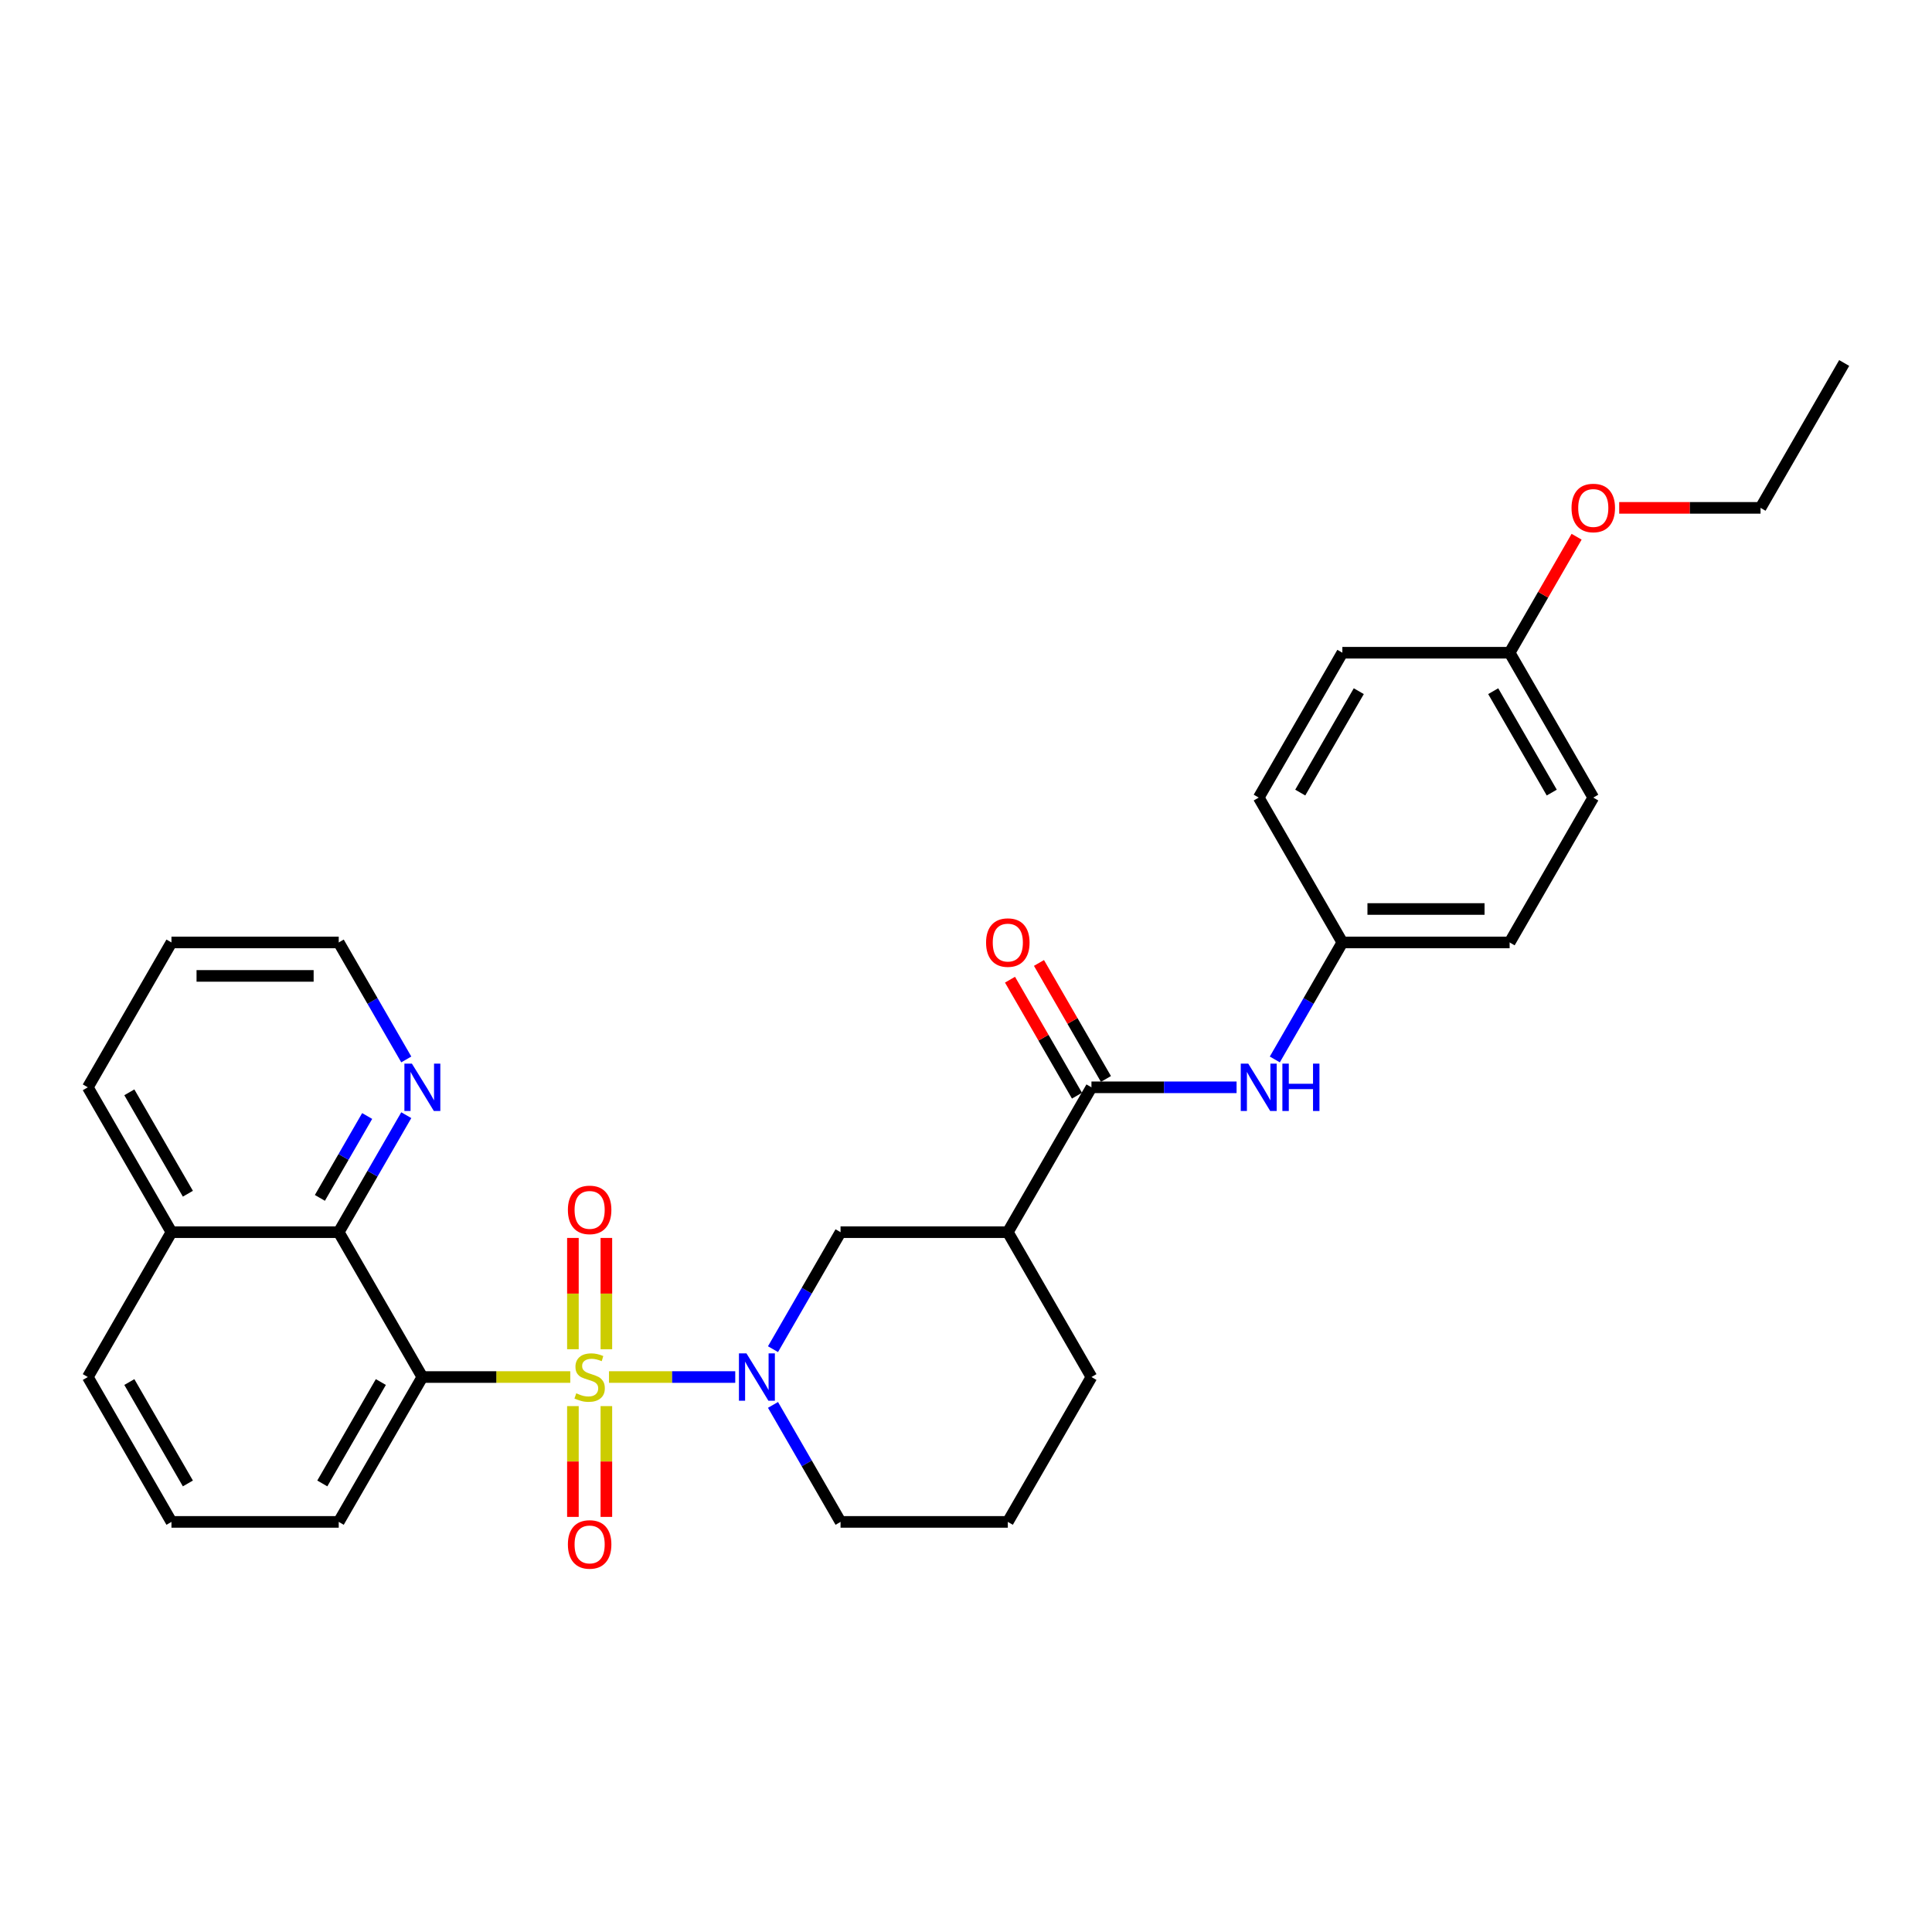 <?xml version='1.0' encoding='iso-8859-1'?>
<svg version='1.1' baseProfile='full'
              xmlns='http://www.w3.org/2000/svg'
                      xmlns:rdkit='http://www.rdkit.org/xml'
                      xmlns:xlink='http://www.w3.org/1999/xlink'
                  xml:space='preserve'
width='1000px' height='1000px' viewBox='0 0 1000 1000'>
<!-- END OF HEADER -->
<rect style='opacity:1.0;fill:#FFFFFF;stroke:none' width='1000' height='1000' x='0' y='0'> </rect>
<path class='bond-0' d='M 295.169,712.752 L 256.892,712.752' style='fill:none;fill-rule:evenodd;stroke:#CCCC00;stroke-width:6px;stroke-linecap:butt;stroke-linejoin:miter;stroke-opacity:1' />
<path class='bond-0' d='M 256.892,712.752 L 218.615,712.752' style='fill:none;fill-rule:evenodd;stroke:#000000;stroke-width:6px;stroke-linecap:butt;stroke-linejoin:miter;stroke-opacity:1' />
<path class='bond-1' d='M 315.221,712.752 L 347.892,712.752' style='fill:none;fill-rule:evenodd;stroke:#CCCC00;stroke-width:6px;stroke-linecap:butt;stroke-linejoin:miter;stroke-opacity:1' />
<path class='bond-1' d='M 347.892,712.752 L 380.562,712.752' style='fill:none;fill-rule:evenodd;stroke:#0000FF;stroke-width:6px;stroke-linecap:butt;stroke-linejoin:miter;stroke-opacity:1' />
<path class='bond-7' d='M 296.537,727.8 L 296.537,756.473' style='fill:none;fill-rule:evenodd;stroke:#CCCC00;stroke-width:6px;stroke-linecap:butt;stroke-linejoin:miter;stroke-opacity:1' />
<path class='bond-7' d='M 296.537,756.473 L 296.537,785.146' style='fill:none;fill-rule:evenodd;stroke:#FF0000;stroke-width:6px;stroke-linecap:butt;stroke-linejoin:miter;stroke-opacity:1' />
<path class='bond-7' d='M 313.853,727.8 L 313.853,756.473' style='fill:none;fill-rule:evenodd;stroke:#CCCC00;stroke-width:6px;stroke-linecap:butt;stroke-linejoin:miter;stroke-opacity:1' />
<path class='bond-7' d='M 313.853,756.473 L 313.853,785.146' style='fill:none;fill-rule:evenodd;stroke:#FF0000;stroke-width:6px;stroke-linecap:butt;stroke-linejoin:miter;stroke-opacity:1' />
<path class='bond-8' d='M 313.853,698.363 L 313.853,669.559' style='fill:none;fill-rule:evenodd;stroke:#CCCC00;stroke-width:6px;stroke-linecap:butt;stroke-linejoin:miter;stroke-opacity:1' />
<path class='bond-8' d='M 313.853,669.559 L 313.853,640.756' style='fill:none;fill-rule:evenodd;stroke:#FF0000;stroke-width:6px;stroke-linecap:butt;stroke-linejoin:miter;stroke-opacity:1' />
<path class='bond-8' d='M 296.537,698.363 L 296.537,669.559' style='fill:none;fill-rule:evenodd;stroke:#CCCC00;stroke-width:6px;stroke-linecap:butt;stroke-linejoin:miter;stroke-opacity:1' />
<path class='bond-8' d='M 296.537,669.559 L 296.537,640.756' style='fill:none;fill-rule:evenodd;stroke:#FF0000;stroke-width:6px;stroke-linecap:butt;stroke-linejoin:miter;stroke-opacity:1' />
<path class='bond-4' d='M 218.615,712.752 L 175.325,637.772' style='fill:none;fill-rule:evenodd;stroke:#000000;stroke-width:6px;stroke-linecap:butt;stroke-linejoin:miter;stroke-opacity:1' />
<path class='bond-13' d='M 218.615,712.752 L 175.325,787.733' style='fill:none;fill-rule:evenodd;stroke:#000000;stroke-width:6px;stroke-linecap:butt;stroke-linejoin:miter;stroke-opacity:1' />
<path class='bond-13' d='M 197.125,715.341 L 166.822,767.828' style='fill:none;fill-rule:evenodd;stroke:#000000;stroke-width:6px;stroke-linecap:butt;stroke-linejoin:miter;stroke-opacity:1' />
<path class='bond-5' d='M 400.103,698.328 L 417.584,668.05' style='fill:none;fill-rule:evenodd;stroke:#0000FF;stroke-width:6px;stroke-linecap:butt;stroke-linejoin:miter;stroke-opacity:1' />
<path class='bond-5' d='M 417.584,668.05 L 435.065,637.772' style='fill:none;fill-rule:evenodd;stroke:#000000;stroke-width:6px;stroke-linecap:butt;stroke-linejoin:miter;stroke-opacity:1' />
<path class='bond-14' d='M 400.103,727.177 L 417.584,757.455' style='fill:none;fill-rule:evenodd;stroke:#0000FF;stroke-width:6px;stroke-linecap:butt;stroke-linejoin:miter;stroke-opacity:1' />
<path class='bond-14' d='M 417.584,757.455 L 435.065,787.733' style='fill:none;fill-rule:evenodd;stroke:#000000;stroke-width:6px;stroke-linecap:butt;stroke-linejoin:miter;stroke-opacity:1' />
<path class='bond-2' d='M 564.935,562.791 L 521.645,637.772' style='fill:none;fill-rule:evenodd;stroke:#000000;stroke-width:6px;stroke-linecap:butt;stroke-linejoin:miter;stroke-opacity:1' />
<path class='bond-6' d='M 564.935,562.791 L 602.494,562.791' style='fill:none;fill-rule:evenodd;stroke:#000000;stroke-width:6px;stroke-linecap:butt;stroke-linejoin:miter;stroke-opacity:1' />
<path class='bond-6' d='M 602.494,562.791 L 640.052,562.791' style='fill:none;fill-rule:evenodd;stroke:#0000FF;stroke-width:6px;stroke-linecap:butt;stroke-linejoin:miter;stroke-opacity:1' />
<path class='bond-10' d='M 572.433,558.462 L 555.102,528.444' style='fill:none;fill-rule:evenodd;stroke:#000000;stroke-width:6px;stroke-linecap:butt;stroke-linejoin:miter;stroke-opacity:1' />
<path class='bond-10' d='M 555.102,528.444 L 537.771,498.425' style='fill:none;fill-rule:evenodd;stroke:#FF0000;stroke-width:6px;stroke-linecap:butt;stroke-linejoin:miter;stroke-opacity:1' />
<path class='bond-10' d='M 557.437,567.12 L 540.106,537.102' style='fill:none;fill-rule:evenodd;stroke:#000000;stroke-width:6px;stroke-linecap:butt;stroke-linejoin:miter;stroke-opacity:1' />
<path class='bond-10' d='M 540.106,537.102 L 522.775,507.083' style='fill:none;fill-rule:evenodd;stroke:#FF0000;stroke-width:6px;stroke-linecap:butt;stroke-linejoin:miter;stroke-opacity:1' />
<path class='bond-3' d='M 521.645,637.772 L 435.065,637.772' style='fill:none;fill-rule:evenodd;stroke:#000000;stroke-width:6px;stroke-linecap:butt;stroke-linejoin:miter;stroke-opacity:1' />
<path class='bond-30' d='M 521.645,637.772 L 564.935,712.752' style='fill:none;fill-rule:evenodd;stroke:#000000;stroke-width:6px;stroke-linecap:butt;stroke-linejoin:miter;stroke-opacity:1' />
<path class='bond-9' d='M 175.325,637.772 L 192.806,607.494' style='fill:none;fill-rule:evenodd;stroke:#000000;stroke-width:6px;stroke-linecap:butt;stroke-linejoin:miter;stroke-opacity:1' />
<path class='bond-9' d='M 192.806,607.494 L 210.287,577.215' style='fill:none;fill-rule:evenodd;stroke:#0000FF;stroke-width:6px;stroke-linecap:butt;stroke-linejoin:miter;stroke-opacity:1' />
<path class='bond-9' d='M 165.573,620.03 L 177.81,598.836' style='fill:none;fill-rule:evenodd;stroke:#000000;stroke-width:6px;stroke-linecap:butt;stroke-linejoin:miter;stroke-opacity:1' />
<path class='bond-9' d='M 177.81,598.836 L 190.046,577.641' style='fill:none;fill-rule:evenodd;stroke:#0000FF;stroke-width:6px;stroke-linecap:butt;stroke-linejoin:miter;stroke-opacity:1' />
<path class='bond-11' d='M 175.325,637.772 L 88.745,637.772' style='fill:none;fill-rule:evenodd;stroke:#000000;stroke-width:6px;stroke-linecap:butt;stroke-linejoin:miter;stroke-opacity:1' />
<path class='bond-12' d='M 659.843,548.367 L 677.324,518.089' style='fill:none;fill-rule:evenodd;stroke:#0000FF;stroke-width:6px;stroke-linecap:butt;stroke-linejoin:miter;stroke-opacity:1' />
<path class='bond-12' d='M 677.324,518.089 L 694.805,487.811' style='fill:none;fill-rule:evenodd;stroke:#000000;stroke-width:6px;stroke-linecap:butt;stroke-linejoin:miter;stroke-opacity:1' />
<path class='bond-24' d='M 210.287,548.367 L 192.806,518.089' style='fill:none;fill-rule:evenodd;stroke:#0000FF;stroke-width:6px;stroke-linecap:butt;stroke-linejoin:miter;stroke-opacity:1' />
<path class='bond-24' d='M 192.806,518.089 L 175.325,487.811' style='fill:none;fill-rule:evenodd;stroke:#000000;stroke-width:6px;stroke-linecap:butt;stroke-linejoin:miter;stroke-opacity:1' />
<path class='bond-26' d='M 88.745,637.772 L 45.455,562.791' style='fill:none;fill-rule:evenodd;stroke:#000000;stroke-width:6px;stroke-linecap:butt;stroke-linejoin:miter;stroke-opacity:1' />
<path class='bond-26' d='M 97.247,617.867 L 66.944,565.38' style='fill:none;fill-rule:evenodd;stroke:#000000;stroke-width:6px;stroke-linecap:butt;stroke-linejoin:miter;stroke-opacity:1' />
<path class='bond-31' d='M 88.745,637.772 L 45.455,712.752' style='fill:none;fill-rule:evenodd;stroke:#000000;stroke-width:6px;stroke-linecap:butt;stroke-linejoin:miter;stroke-opacity:1' />
<path class='bond-17' d='M 694.805,487.811 L 651.515,412.83' style='fill:none;fill-rule:evenodd;stroke:#000000;stroke-width:6px;stroke-linecap:butt;stroke-linejoin:miter;stroke-opacity:1' />
<path class='bond-18' d='M 694.805,487.811 L 781.385,487.811' style='fill:none;fill-rule:evenodd;stroke:#000000;stroke-width:6px;stroke-linecap:butt;stroke-linejoin:miter;stroke-opacity:1' />
<path class='bond-18' d='M 707.792,470.495 L 768.398,470.495' style='fill:none;fill-rule:evenodd;stroke:#000000;stroke-width:6px;stroke-linecap:butt;stroke-linejoin:miter;stroke-opacity:1' />
<path class='bond-23' d='M 175.325,787.733 L 88.745,787.733' style='fill:none;fill-rule:evenodd;stroke:#000000;stroke-width:6px;stroke-linecap:butt;stroke-linejoin:miter;stroke-opacity:1' />
<path class='bond-22' d='M 435.065,787.733 L 521.645,787.733' style='fill:none;fill-rule:evenodd;stroke:#000000;stroke-width:6px;stroke-linecap:butt;stroke-linejoin:miter;stroke-opacity:1' />
<path class='bond-15' d='M 781.385,337.85 L 824.675,412.83' style='fill:none;fill-rule:evenodd;stroke:#000000;stroke-width:6px;stroke-linecap:butt;stroke-linejoin:miter;stroke-opacity:1' />
<path class='bond-15' d='M 772.883,357.755 L 803.186,410.241' style='fill:none;fill-rule:evenodd;stroke:#000000;stroke-width:6px;stroke-linecap:butt;stroke-linejoin:miter;stroke-opacity:1' />
<path class='bond-21' d='M 781.385,337.85 L 798.716,307.831' style='fill:none;fill-rule:evenodd;stroke:#000000;stroke-width:6px;stroke-linecap:butt;stroke-linejoin:miter;stroke-opacity:1' />
<path class='bond-21' d='M 798.716,307.831 L 816.048,277.813' style='fill:none;fill-rule:evenodd;stroke:#FF0000;stroke-width:6px;stroke-linecap:butt;stroke-linejoin:miter;stroke-opacity:1' />
<path class='bond-33' d='M 781.385,337.85 L 694.805,337.85' style='fill:none;fill-rule:evenodd;stroke:#000000;stroke-width:6px;stroke-linecap:butt;stroke-linejoin:miter;stroke-opacity:1' />
<path class='bond-16' d='M 564.935,712.752 L 521.645,787.733' style='fill:none;fill-rule:evenodd;stroke:#000000;stroke-width:6px;stroke-linecap:butt;stroke-linejoin:miter;stroke-opacity:1' />
<path class='bond-20' d='M 651.515,412.83 L 694.805,337.85' style='fill:none;fill-rule:evenodd;stroke:#000000;stroke-width:6px;stroke-linecap:butt;stroke-linejoin:miter;stroke-opacity:1' />
<path class='bond-20' d='M 673.005,410.241 L 703.308,357.755' style='fill:none;fill-rule:evenodd;stroke:#000000;stroke-width:6px;stroke-linecap:butt;stroke-linejoin:miter;stroke-opacity:1' />
<path class='bond-19' d='M 781.385,487.811 L 824.675,412.83' style='fill:none;fill-rule:evenodd;stroke:#000000;stroke-width:6px;stroke-linecap:butt;stroke-linejoin:miter;stroke-opacity:1' />
<path class='bond-27' d='M 838.095,262.869 L 874.675,262.869' style='fill:none;fill-rule:evenodd;stroke:#FF0000;stroke-width:6px;stroke-linecap:butt;stroke-linejoin:miter;stroke-opacity:1' />
<path class='bond-27' d='M 874.675,262.869 L 911.255,262.869' style='fill:none;fill-rule:evenodd;stroke:#000000;stroke-width:6px;stroke-linecap:butt;stroke-linejoin:miter;stroke-opacity:1' />
<path class='bond-25' d='M 88.745,787.733 L 45.455,712.752' style='fill:none;fill-rule:evenodd;stroke:#000000;stroke-width:6px;stroke-linecap:butt;stroke-linejoin:miter;stroke-opacity:1' />
<path class='bond-25' d='M 97.247,767.828 L 66.944,715.341' style='fill:none;fill-rule:evenodd;stroke:#000000;stroke-width:6px;stroke-linecap:butt;stroke-linejoin:miter;stroke-opacity:1' />
<path class='bond-32' d='M 175.325,487.811 L 88.745,487.811' style='fill:none;fill-rule:evenodd;stroke:#000000;stroke-width:6px;stroke-linecap:butt;stroke-linejoin:miter;stroke-opacity:1' />
<path class='bond-32' d='M 162.338,505.127 L 101.732,505.127' style='fill:none;fill-rule:evenodd;stroke:#000000;stroke-width:6px;stroke-linecap:butt;stroke-linejoin:miter;stroke-opacity:1' />
<path class='bond-28' d='M 45.455,562.791 L 88.745,487.811' style='fill:none;fill-rule:evenodd;stroke:#000000;stroke-width:6px;stroke-linecap:butt;stroke-linejoin:miter;stroke-opacity:1' />
<path class='bond-29' d='M 911.255,262.869 L 954.545,187.888' style='fill:none;fill-rule:evenodd;stroke:#000000;stroke-width:6px;stroke-linecap:butt;stroke-linejoin:miter;stroke-opacity:1' />
<path  class='atom-0' d='M 298.268 721.168
Q 298.545 721.272, 299.688 721.757
Q 300.831 722.241, 302.078 722.553
Q 303.359 722.83, 304.606 722.83
Q 306.926 722.83, 308.277 721.722
Q 309.628 720.579, 309.628 718.605
Q 309.628 717.254, 308.935 716.423
Q 308.277 715.592, 307.238 715.142
Q 306.199 714.692, 304.468 714.172
Q 302.286 713.514, 300.97 712.891
Q 299.688 712.267, 298.753 710.951
Q 297.853 709.635, 297.853 707.419
Q 297.853 704.337, 299.931 702.432
Q 302.043 700.527, 306.199 700.527
Q 309.039 700.527, 312.26 701.878
L 311.463 704.544
Q 308.519 703.332, 306.303 703.332
Q 303.913 703.332, 302.597 704.337
Q 301.281 705.306, 301.316 707.003
Q 301.316 708.319, 301.974 709.116
Q 302.667 709.912, 303.636 710.363
Q 304.641 710.813, 306.303 711.332
Q 308.519 712.025, 309.835 712.718
Q 311.152 713.41, 312.087 714.83
Q 313.056 716.215, 313.056 718.605
Q 313.056 721.999, 310.771 723.835
Q 308.519 725.635, 304.745 725.635
Q 302.563 725.635, 300.9 725.151
Q 299.273 724.7, 297.333 723.904
L 298.268 721.168
' fill='#CCCC00'/>
<path  class='atom-2' d='M 386.355 700.493
L 394.39 713.48
Q 395.186 714.761, 396.468 717.081
Q 397.749 719.402, 397.818 719.54
L 397.818 700.493
L 401.074 700.493
L 401.074 725.012
L 397.714 725.012
L 389.091 710.813
Q 388.087 709.151, 387.013 707.246
Q 385.974 705.341, 385.662 704.752
L 385.662 725.012
L 382.476 725.012
L 382.476 700.493
L 386.355 700.493
' fill='#0000FF'/>
<path  class='atom-7' d='M 646.095 550.531
L 654.13 563.518
Q 654.926 564.8, 656.208 567.12
Q 657.489 569.441, 657.558 569.579
L 657.558 550.531
L 660.814 550.531
L 660.814 575.051
L 657.455 575.051
L 648.831 560.852
Q 647.827 559.189, 646.753 557.285
Q 645.714 555.38, 645.403 554.791
L 645.403 575.051
L 642.216 575.051
L 642.216 550.531
L 646.095 550.531
' fill='#0000FF'/>
<path  class='atom-7' d='M 663.758 550.531
L 667.082 550.531
L 667.082 560.956
L 679.619 560.956
L 679.619 550.531
L 682.944 550.531
L 682.944 575.051
L 679.619 575.051
L 679.619 563.726
L 667.082 563.726
L 667.082 575.051
L 663.758 575.051
L 663.758 550.531
' fill='#0000FF'/>
<path  class='atom-8' d='M 293.939 799.402
Q 293.939 793.514, 296.848 790.224
Q 299.758 786.934, 305.195 786.934
Q 310.632 786.934, 313.541 790.224
Q 316.45 793.514, 316.45 799.402
Q 316.45 805.358, 313.506 808.752
Q 310.563 812.112, 305.195 812.112
Q 299.792 812.112, 296.848 808.752
Q 293.939 805.393, 293.939 799.402
M 305.195 809.341
Q 308.935 809.341, 310.944 806.848
Q 312.987 804.319, 312.987 799.402
Q 312.987 794.588, 310.944 792.164
Q 308.935 789.705, 305.195 789.705
Q 301.455 789.705, 299.411 792.129
Q 297.403 794.553, 297.403 799.402
Q 297.403 804.354, 299.411 806.848
Q 301.455 809.341, 305.195 809.341
' fill='#FF0000'/>
<path  class='atom-9' d='M 293.939 626.241
Q 293.939 620.354, 296.848 617.064
Q 299.758 613.774, 305.195 613.774
Q 310.632 613.774, 313.541 617.064
Q 316.45 620.354, 316.45 626.241
Q 316.45 632.198, 313.506 635.592
Q 310.563 638.951, 305.195 638.951
Q 299.792 638.951, 296.848 635.592
Q 293.939 632.233, 293.939 626.241
M 305.195 636.181
Q 308.935 636.181, 310.944 633.687
Q 312.987 631.159, 312.987 626.241
Q 312.987 621.428, 310.944 619.003
Q 308.935 616.544, 305.195 616.544
Q 301.455 616.544, 299.411 618.969
Q 297.403 621.393, 297.403 626.241
Q 297.403 631.194, 299.411 633.687
Q 301.455 636.181, 305.195 636.181
' fill='#FF0000'/>
<path  class='atom-10' d='M 213.195 550.531
L 221.229 563.518
Q 222.026 564.8, 223.307 567.12
Q 224.589 569.441, 224.658 569.579
L 224.658 550.531
L 227.913 550.531
L 227.913 575.051
L 224.554 575.051
L 215.931 560.852
Q 214.926 559.189, 213.853 557.285
Q 212.814 555.38, 212.502 554.791
L 212.502 575.051
L 209.316 575.051
L 209.316 550.531
L 213.195 550.531
' fill='#0000FF'/>
<path  class='atom-11' d='M 510.39 487.88
Q 510.39 481.992, 513.299 478.702
Q 516.208 475.412, 521.645 475.412
Q 527.082 475.412, 529.991 478.702
Q 532.9 481.992, 532.9 487.88
Q 532.9 493.837, 529.957 497.231
Q 527.013 500.59, 521.645 500.59
Q 516.242 500.59, 513.299 497.231
Q 510.39 493.871, 510.39 487.88
M 521.645 497.819
Q 525.385 497.819, 527.394 495.326
Q 529.437 492.798, 529.437 487.88
Q 529.437 483.066, 527.394 480.642
Q 525.385 478.183, 521.645 478.183
Q 517.905 478.183, 515.861 480.607
Q 513.853 483.031, 513.853 487.88
Q 513.853 492.832, 515.861 495.326
Q 517.905 497.819, 521.645 497.819
' fill='#FF0000'/>
<path  class='atom-22' d='M 813.42 262.938
Q 813.42 257.051, 816.329 253.761
Q 819.238 250.471, 824.675 250.471
Q 830.113 250.471, 833.022 253.761
Q 835.931 257.051, 835.931 262.938
Q 835.931 268.895, 832.987 272.289
Q 830.043 275.648, 824.675 275.648
Q 819.273 275.648, 816.329 272.289
Q 813.42 268.93, 813.42 262.938
M 824.675 272.878
Q 828.416 272.878, 830.424 270.384
Q 832.468 267.856, 832.468 262.938
Q 832.468 258.124, 830.424 255.7
Q 828.416 253.241, 824.675 253.241
Q 820.935 253.241, 818.892 255.665
Q 816.883 258.09, 816.883 262.938
Q 816.883 267.891, 818.892 270.384
Q 820.935 272.878, 824.675 272.878
' fill='#FF0000'/>
</svg>
